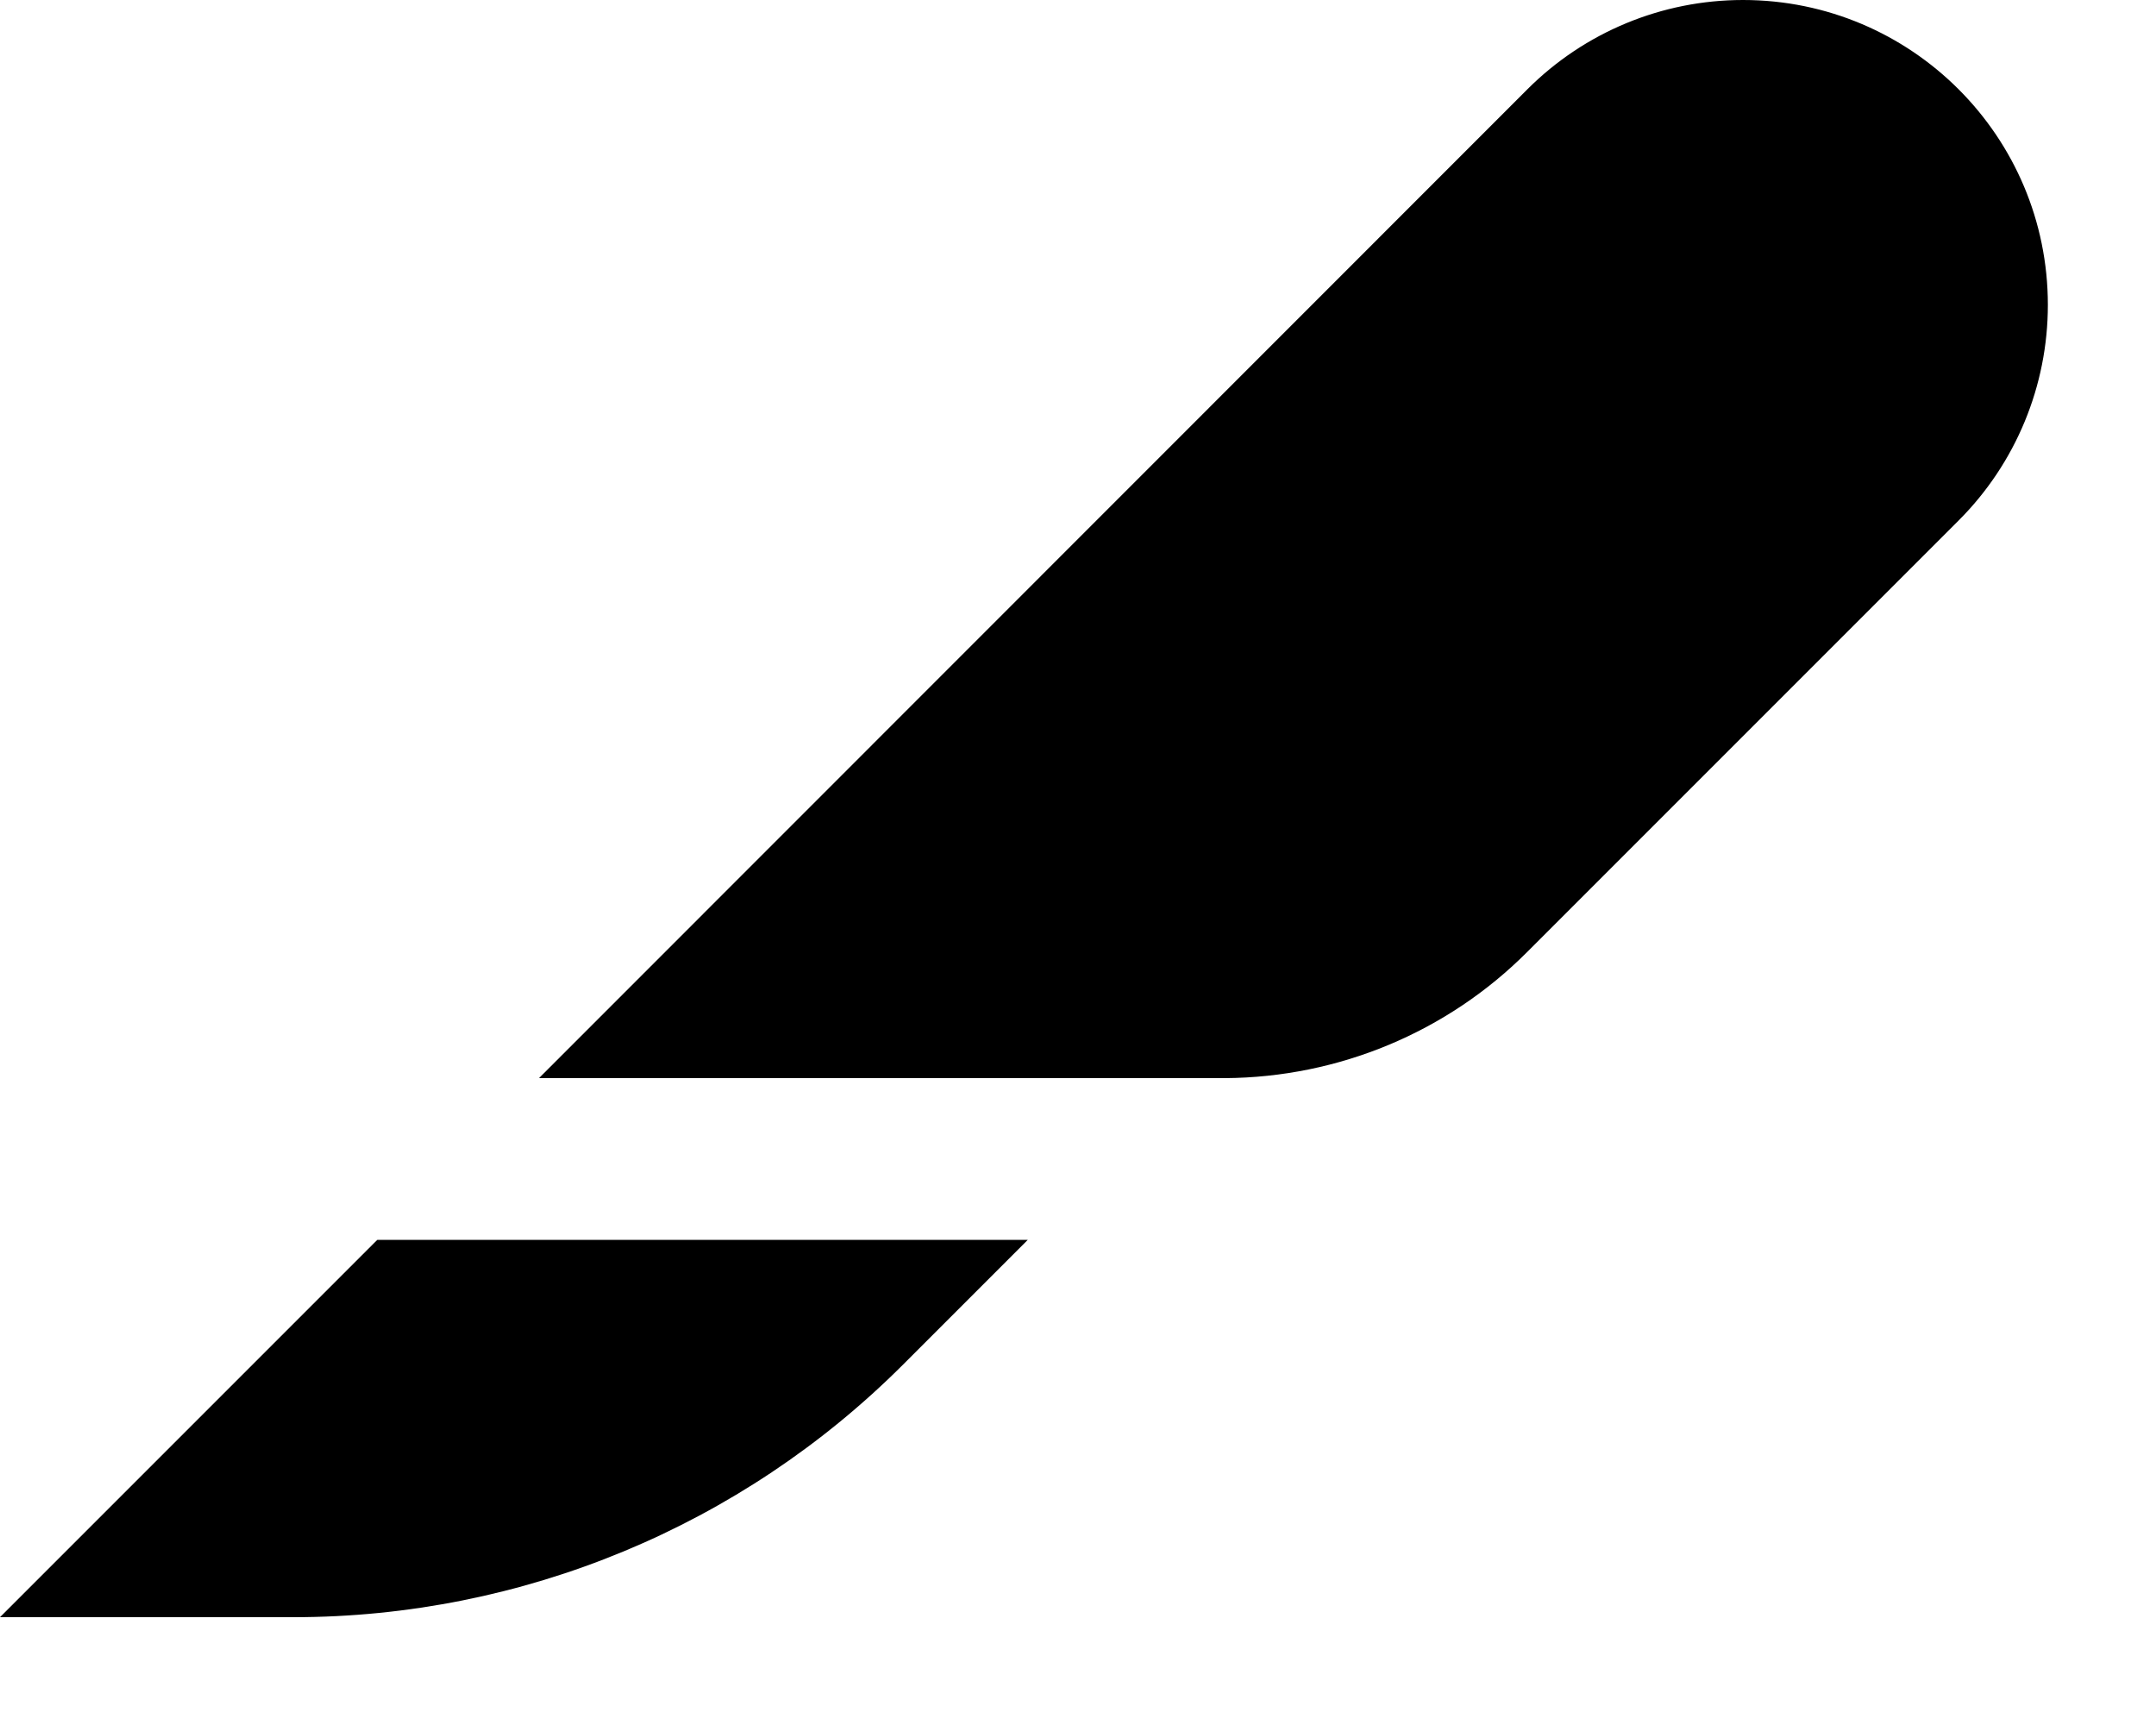 <svg xmlns="http://www.w3.org/2000/svg" viewBox="0 0 640 512"><!--! Font Awesome Pro 7.0.0 by @fontawesome - https://fontawesome.com License - https://fontawesome.com/license (Commercial License) Copyright 2025 Fonticons, Inc. --><path fill="currentColor" d="M112 368L0 480 87.1 480c67.9 0 133-27 181-75l37-37-193.2 0zm48-48l203.6 0c33.7-.2 66-13.6 89.8-37.5l128-128c17-17 26.5-40 26.5-64 0-50-40.5-90.5-90.5-90.5-24 0-47 9.5-64 26.5L160 320z"/></svg>